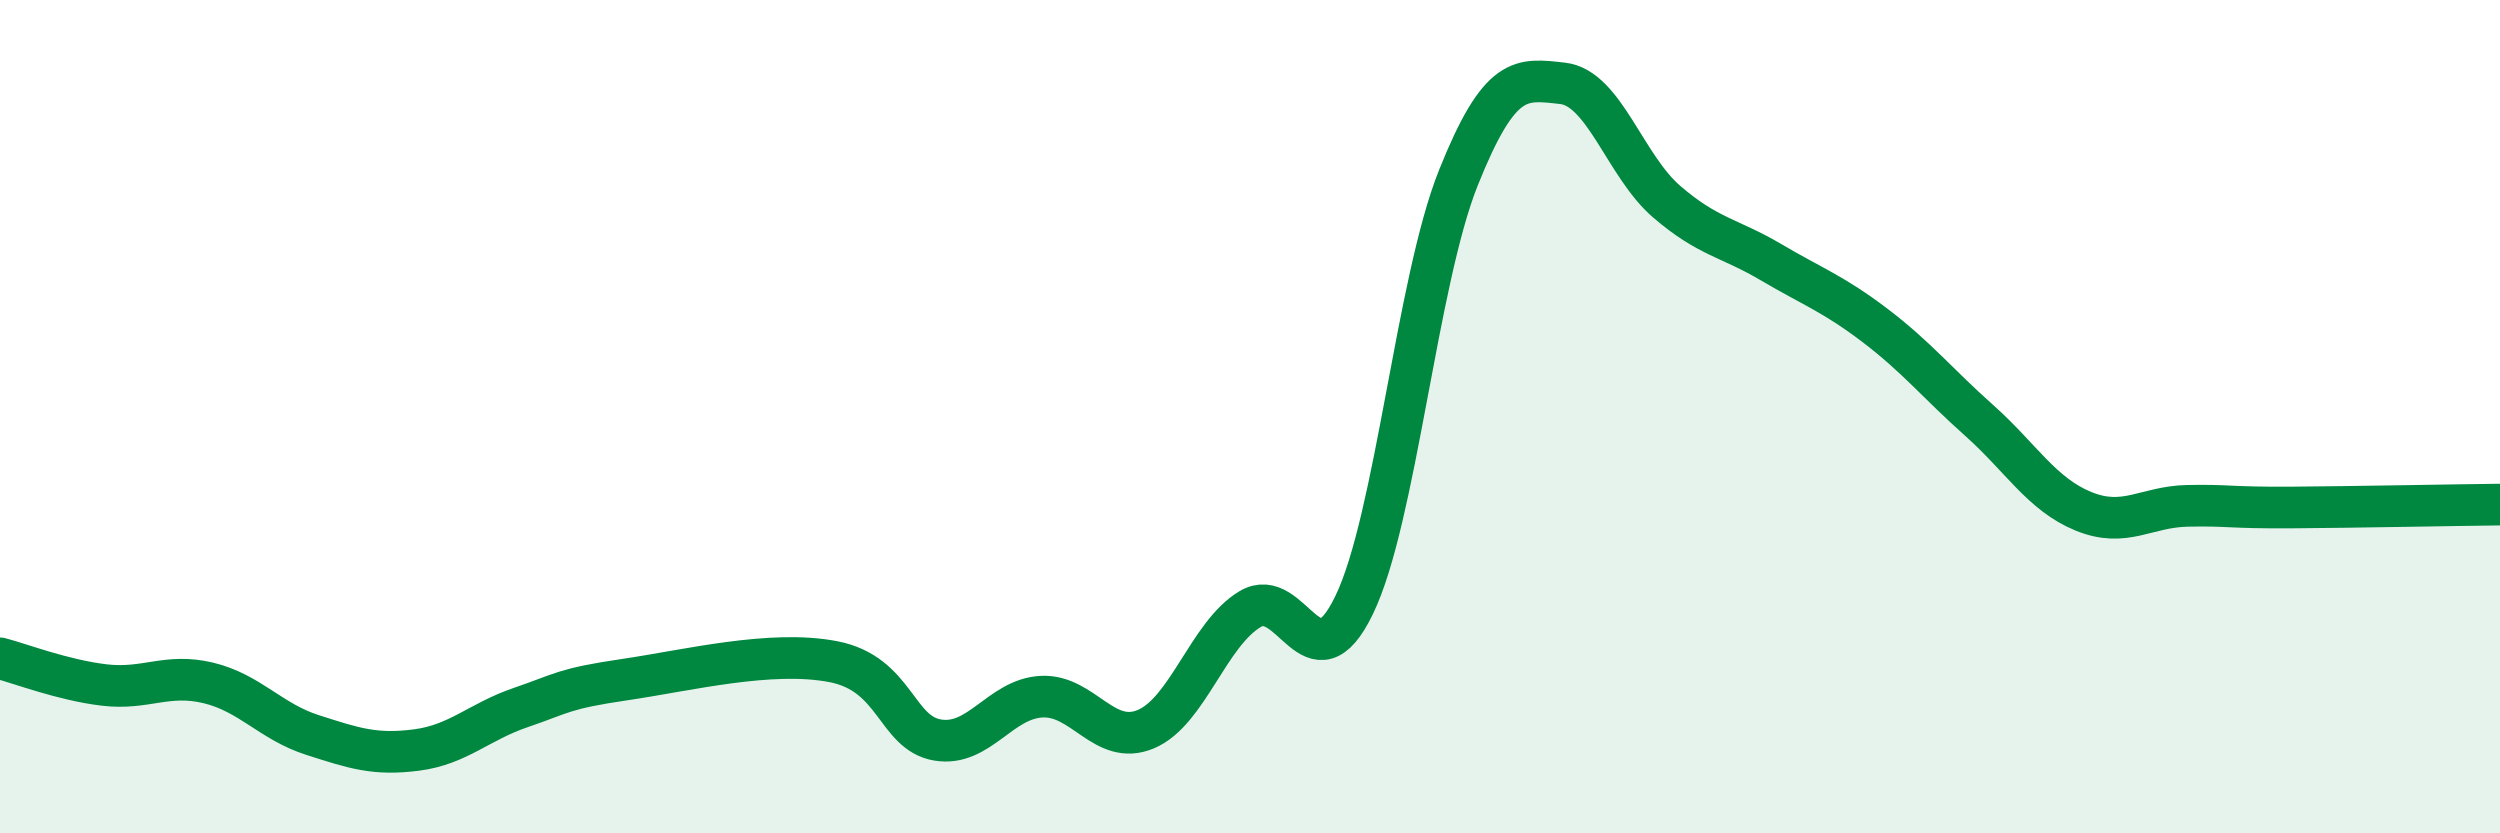 
    <svg width="60" height="20" viewBox="0 0 60 20" xmlns="http://www.w3.org/2000/svg">
      <path
        d="M 0,15.8 C 0.5,15.93 1.5,16.32 2.5,16.44 C 3.5,16.56 4,16.15 5,16.39 C 6,16.63 6.5,17.32 7.5,17.64 C 8.5,17.96 9,18.13 10,18 C 11,17.87 11.5,17.32 12.5,16.98 C 13.5,16.64 13.5,16.53 15,16.31 C 16.5,16.09 18.5,15.59 20,15.88 C 21.5,16.17 21.5,17.59 22.5,17.76 C 23.5,17.93 24,16.77 25,16.72 C 26,16.67 26.5,17.92 27.5,17.5 C 28.5,17.08 29,15.22 30,14.62 C 31,14.02 31.5,16.59 32.5,14.52 C 33.5,12.45 34,6.77 35,4.27 C 36,1.77 36.5,1.89 37.5,2 C 38.5,2.11 39,3.98 40,4.84 C 41,5.7 41.5,5.7 42.5,6.29 C 43.5,6.88 44,7.05 45,7.81 C 46,8.57 46.5,9.2 47.5,10.09 C 48.5,10.98 49,11.86 50,12.27 C 51,12.68 51.5,12.16 52.5,12.14 C 53.5,12.12 53.5,12.19 55,12.18 C 56.5,12.17 59,12.12 60,12.11L60 20L0 20Z"
        fill="#008740"
        opacity="0.1"
        stroke-linecap="round"
        stroke-linejoin="round"
      />
      <path
        d="M 0,15.8 C 0.5,15.93 1.5,16.32 2.5,16.44 C 3.5,16.56 4,16.15 5,16.39 C 6,16.63 6.5,17.32 7.5,17.64 C 8.5,17.96 9,18.13 10,18 C 11,17.87 11.5,17.32 12.5,16.98 C 13.5,16.64 13.5,16.53 15,16.31 C 16.5,16.09 18.5,15.59 20,15.88 C 21.5,16.17 21.5,17.59 22.5,17.76 C 23.5,17.93 24,16.77 25,16.72 C 26,16.67 26.5,17.92 27.5,17.5 C 28.5,17.08 29,15.22 30,14.62 C 31,14.02 31.5,16.59 32.5,14.52 C 33.5,12.45 34,6.77 35,4.27 C 36,1.77 36.5,1.89 37.5,2 C 38.5,2.11 39,3.98 40,4.84 C 41,5.7 41.5,5.7 42.5,6.29 C 43.5,6.88 44,7.05 45,7.81 C 46,8.57 46.5,9.2 47.5,10.09 C 48.5,10.98 49,11.86 50,12.27 C 51,12.68 51.5,12.16 52.5,12.14 C 53.5,12.12 53.5,12.19 55,12.18 C 56.5,12.17 59,12.12 60,12.11"
        stroke="#008740"
        stroke-width="1"
        fill="none"
        stroke-linecap="round"
        stroke-linejoin="round"
      />
    </svg>
  
